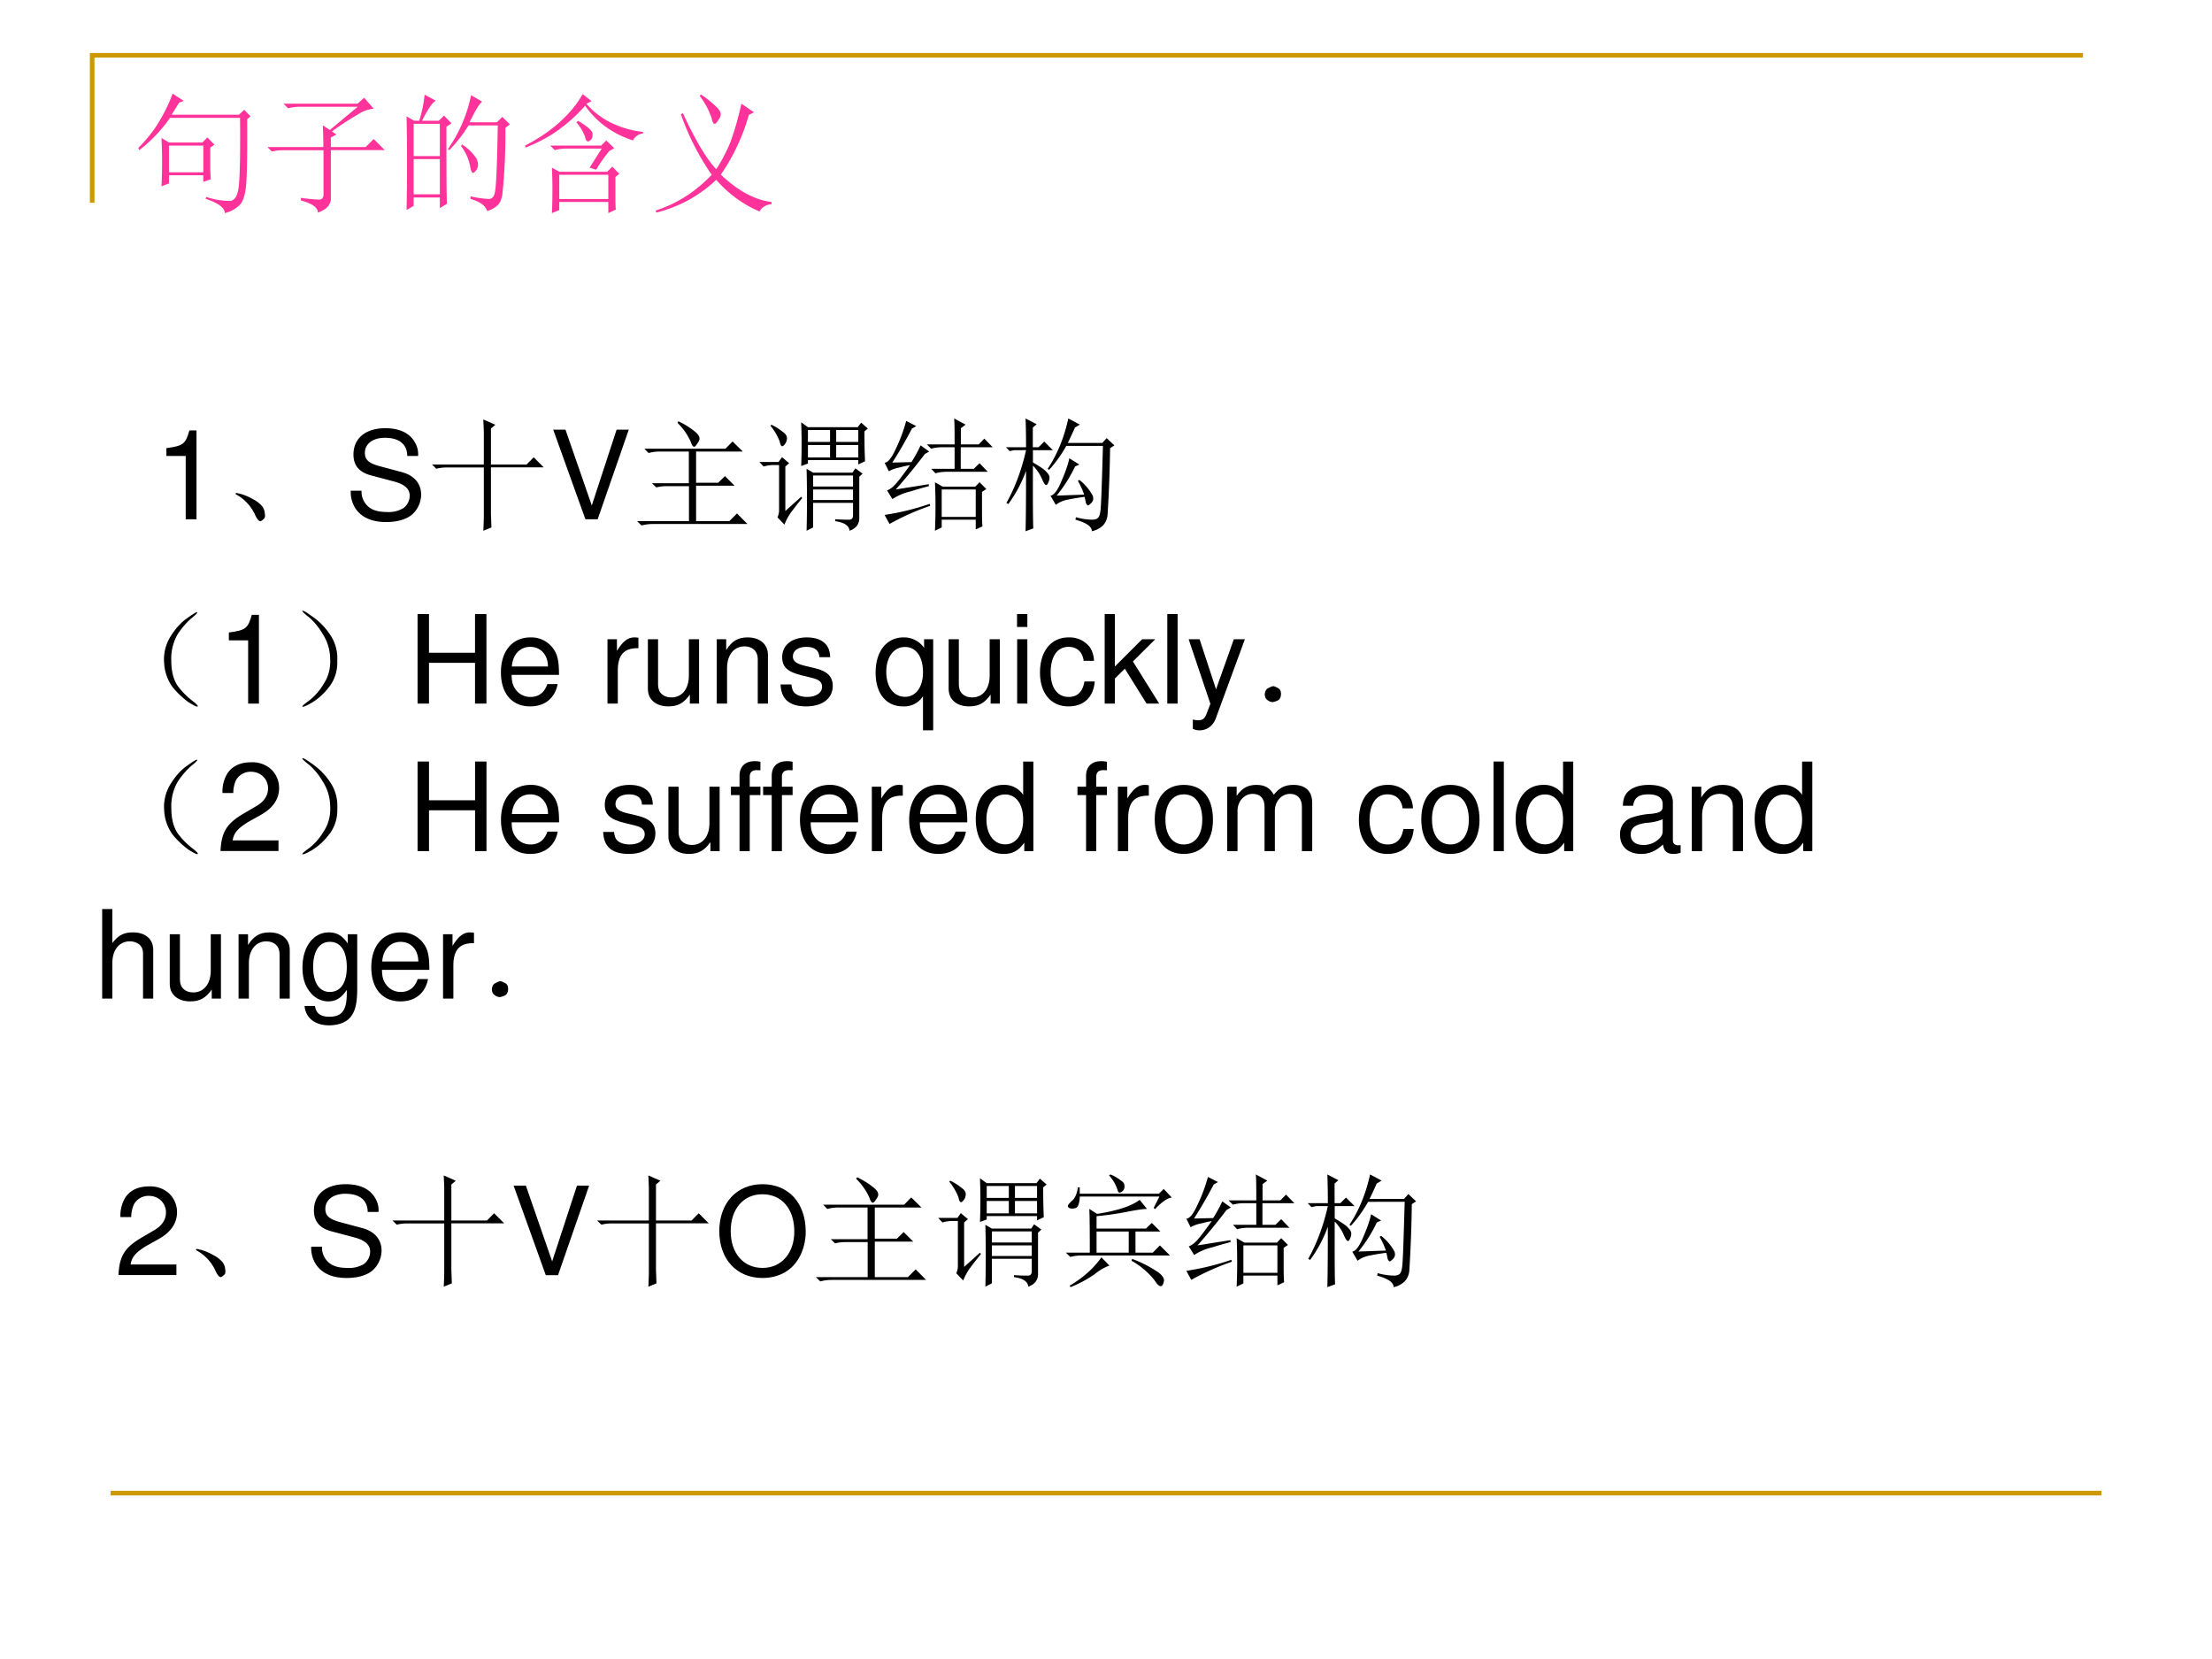 <svg xmlns="http://www.w3.org/2000/svg" xmlns:xlink="http://www.w3.org/1999/xlink" width="960" height="720" viewBox="0 0 720 540"><rect x="0" y="0" width="720" height="540" fill="#333333" stroke="none"/><g data-name="P"><clipPath id="a"><path fill-rule="evenodd" d="M0 540h720V0H0Z"/></clipPath><g clip-path="url(#a)"><path fill="#fff" fill-rule="evenodd" d="M0 540h720V0H0Z"/></g></g><path fill="none" stroke="#c90" stroke-miterlimit="10" stroke-width="1.5" d="M30 66V18h648" data-name="P"/><path fill="none" stroke="#c90" stroke-linejoin="round" stroke-width="1.5" d="M36 486h648" data-name="P"/><g data-name="P"><symbol id="b"><path d="M.238.523V.316h.266v.207H.238m.32-.015v-.14c0-.045.002-.08.004-.106L.504.242v.051H.238V.23L.18.207a3.707 3.707 0 0 1 0 .375L.238.547h.258l.04.039L.59.53.559.508M.352.87.316.855A7.368 7.368 0 0 0 .258.762H.78L.821.8.87.75.844.727C.846.427.842.247.832.184.824.124.807.082.782.059A.243.243 0 0 0 .671 0C.669.042.62.078.523.11l.004.015A.585.585 0 0 1 .715.094c.028.005.048.031.058.078.013.047.019.236.016.566H.246a1.133 1.133 0 0 0-.238-.25L0 .504c.076.078.133.152.172.223.042.072.073.139.094.199L.352.87Z"/></symbol><symbol id="c"><path d="M.125.844h.574L.75.89.824.805a.261.261 0 0 1-.12-.043A2.474 2.474 0 0 1 .5.629L.535.605.492.582V.508h.27L.824.57.91.484H.492V.11C.492.06.458.023.391 0 .39.04.348.07.26.094v.02C.333.104.38.101.403.101c.024 0 .034.018.032.054v.328H.129A.355.355 0 0 1 .035.473L0 .508h.434C.434.565.432.62.43.676L.484.64.7.82H.254A.355.355 0 0 1 .16.808L.125.844Z"/></symbol><symbol id="d"><path d="M.055.676v-.25h.203v.25H.055m0-.274V.13h.203v.273H.055m.254.25c0-.304 0-.504.004-.597L.258.023v.082H.055V.04L0 .008a17.08 17.08 0 0 1 0 .726L.059.7h.039A.98.98 0 0 1 .14.902L.227.855C.2.842.165.79.12.7H.25l.04.04.058-.06-.04-.027M.5.898l.086-.05C.566.835.533.78.488.688H.7L.742.73.801.672.766.645a4.532 4.532 0 0 0-.024-.52C.734.085.722.059.703.043A.213.213 0 0 0 .625 0C.612.042.569.073.496.094v.02a.82.82 0 0 1 .14-.02c.03 0 .046.022.051.066.008.044.015.212.02.504H.48A1.06 1.06 0 0 0 .332.473L.32.48A1.113 1.113 0 0 1 .5.898M.43.516A.375.375 0 0 0 .54.41.12.12 0 0 0 .554.363.073.073 0 0 0 .539.316C.53.303.521.296.516.296c-.01 0-.019.02-.024.056a.383.383 0 0 1-.07.152L.43.516Z"/></symbol><symbol id="e"><path d="M.398.703.41.715C.486.67.523.637.523.613.523.59.518.574.508.566.5.56.493.555.488.555.478.555.47.566.465.59a.352.352 0 0 1-.067.113M.195.523H.59l.039.04.062-.06L.652.48A1.045 1.045 0 0 1 .551.336L.5.352.594.5h-.27A.355.355 0 0 1 .23.488L.195.523m.07-.226V.109h.38v.188h-.38M.7.28V.105A.87.87 0 0 1 .703.027L.645 0v.086h-.38V.023L.208 0a4.048 4.048 0 0 1 0 .352L.266.32h.37l.04.04L.73.304.7.28M.515.867l-.04-.02A.608.608 0 0 1 .7.685.745.745 0 0 1 .914.629V.617A.097.097 0 0 1 .836.563a.761.761 0 0 0-.23.12.747.747 0 0 0-.141.149A1.233 1.233 0 0 0 .207.609 1.22 1.22 0 0 0 .004.508L0 .523c.102.053.19.112.266.18.078.07.138.143.18.219l.07-.055Z"/></symbol><symbol id="f"><path d="M.352.914a.815.815 0 0 0 .113-.09C.49.801.504.78.504.762.504.749.497.733.484.715.474.697.464.688.457.688.447.688.439.702.434.73A.617.617 0 0 1 .34.906l.012.008m.312-.07L.762.777l-.04-.02A1.584 1.584 0 0 0 .505.294C.637.168.768.098.898.082V.066C.852.06.82.04.805.008a.928.928 0 0 0-.336.246A1.028 1.028 0 0 0 .004 0L0 .016C.167.07.311.163.434.293a1.962 1.962 0 0 0-.239.469L.211.77C.307.56.393.417.469.336c.041.062.078.133.11.21.03.082.059.18.085.298Z"/></symbol><use xlink:href="#b" fill="#f39" transform="matrix(42 0 0 -42 45.005 69.356)"/><use xlink:href="#c" fill="#f39" transform="matrix(42 0 0 -42 87.029 69.192)"/><use xlink:href="#d" fill="#f39" transform="matrix(42 0 0 -42 132.334 68.7)"/><use xlink:href="#e" fill="#f39" transform="matrix(42 0 0 -42 170.913 69.356)"/><use xlink:href="#f" fill="#f39" transform="matrix(42 0 0 -42 213.429 69.192)"/><symbol id="g"><path d="M-2147483500-2147483500Z"/></symbol><use xlink:href="#g" fill="#f39" transform="matrix(42 0 0 -42 90194309000 -90194309000)"/></g><g data-name="P"><symbol id="h"><path d="M.157.515V0h.088v.723H.187C.156.612.136.597 0 .579V.515h.157Z"/></symbol><use xlink:href="#h" transform="matrix(39.984 0 0 -39.984 54.166 169.01)"/></g><g data-name="P"><symbol id="i"><path d="M.152.066A.354.354 0 0 1 0 .22L.004.23A.407.407 0 0 0 .14.18.244.244 0 0 0 .21.129.1.1 0 0 0 .238.066C.243.04.24.023.227.016.217.006.208 0 .203 0 .187 0 .171.022.153.066Z"/></symbol><use xlink:href="#i" transform="matrix(39.984 0 0 -39.984 76.661 169.635)"/></g><g data-name="P"><symbol id="j"><path d="M.548.538a.18.18 0 0 1-.019.098C.489.72.404.764.281.764.121.764.022.682.022.55c0-.089.047-.145.143-.17L.346.332C.439.308.48.271.48.214A.128.128 0 0 0 .428.113.233.233 0 0 0 .294.082c-.08 0-.133.019-.168.061a.158.158 0 0 0-.038.112H0A.244.244 0 0 1 .043.104C.093.035.177 0 .288 0c.087 0 .158.02.205.056a.22.22 0 0 1 .08.167c0 .09-.056.156-.155.183L.235.455C.147.479.115.507.115.563c0 .074.065.123.163.123C.394.686.459.634.46.538h.088Z"/></symbol><use xlink:href="#j" transform="matrix(39.984 0 0 -39.984 114.17 169.93)"/></g><g data-name="P"><symbol id="k"><path d="m.48.137.004-.11L.418 0c.003.057.004.099.004.125v.39H.129A.355.355 0 0 1 .035.505L0 .539h.422v.262C.422.819.42.854.418.906L.516.863.48.832V.539h.29l.058.059L.91.516H.48v-.38Z"/></symbol><use xlink:href="#k" transform="matrix(39.984 0 0 -39.984 140.608 172.759)"/></g><g data-name="P"><symbol id="l"><path d="m.362 0 .253.729H.516L.314.112.1.729H0L.262 0h.1Z"/></symbol><use xlink:href="#l" transform="matrix(39.984 0 0 -39.984 180.07 169.01)"/></g><g data-name="P"><symbol id="m"><path d="M.336.848A.63.63 0 0 0 .473.762C.496.743.508.725.508.707.508.694.5.68.488.664.478.648.47.641.465.641.455.64.445.654.437.68a.503.503 0 0 1-.109.156l.008.012M.059.625h.66l.058.059L.86.602H.48V.348h.18l.055.054.078-.078H.48V.035h.27l.063.063.085-.086h-.77A.355.355 0 0 1 .036 0L0 .035h.422V.32H.25A.355.355 0 0 1 .156.31L.121.344h.3v.258H.189A.355.355 0 0 1 .093.59L.059.625Z"/></symbol><symbol id="n"><path d="m.09.855.008.008A.453.453 0 0 0 .195.801C.22.783.228.763.223.742A.073.073 0 0 0 .203.7C.195.691.19.688.187.688.177.688.17.7.165.727A.461.461 0 0 1 .09.855M.21.16l.13.117.008-.011A3.096 3.096 0 0 1 .254.145.432.432 0 0 1 .204.05L.147.109A.138.138 0 0 1 .16.164v.371H.11A.289.289 0 0 1 .034.523L0 .56h.156l.028.039L.242.55.211.523V.16M.625.7V.597h.18v.101h-.18M.34.883l.055-.04H.8L.828.88.883.832.855.809C.855.702.857.62.86.566L.805.54v.035h-.41V.547L.34.527a4.521 4.521 0 0 1 0 .356M.395.82V.723h.18V.82h-.18m.23 0V.723h.18V.82h-.18M.395.7V.597h.18v.101h-.18M.617.094C.672.09.71.09.73.09c.021 0 .032.012.032.035v.102H.437v-.2L.384 0a9.853 9.853 0 0 1 0 .504L.437.473h.32l.024.035L.84.465.813.44V.11C.815.055.788.02.734 0 .73.042.69.068.617.078v.016m-.18.355V.36h.325v.09H.437m0-.113V.25h.325v.086H.437Z"/></symbol><symbol id="o"><path d="M.57.703C.57.81.57.88.566.914L.66.864.621.835V.703h.145L.812.75.88.68H.62V.504h.106L.773.55.84.48H.508A.355.355 0 0 1 .414.468L.38.504H.57V.68H.473A.355.355 0 0 1 .379.668L.344.703H.57M.41 0a4.45 4.45 0 0 1 0 .395L.473.359h.265l.035.036L.828.34.793.316v-.16C.793.1.794.06.797.036L.742.011V.09H.465V.027L.41 0m.055.336V.113h.277v.223H.465m-.375 0 .27.043V.363A3.241 3.241 0 0 1 .21.32.45.45 0 0 1 .064.258L.02.328c.02.008.04.021.058.04C.096.384.14.44.207.534a.91.91 0 0 1-.09-.02.243.243 0 0 1-.082-.03L0 .554c.026 0 .056.036.09.11a1.3 1.3 0 0 1 .086.23L.258.852.223.832a3.605 3.605 0 0 0-.16-.277l.156.004c.031.05.056.095.074.136l.07-.05-.035-.02A4.656 4.656 0 0 0 .09.335M.04.056 0 .129a2.035 2.035 0 0 1 .367.09L.371.203A1.994 1.994 0 0 1 .04.055Z"/></symbol><symbol id="p"><path d="M.492.695A1.054 1.054 0 0 0 .352.5L.34.508c.078.117.134.254.168.41l.094-.05-.04-.024A3.07 3.07 0 0 0 .504.719h.281L.82.758.883.699.848.676A10.721 10.721 0 0 0 .828.14.147.147 0 0 0 .793.05.18.18 0 0 0 .699 0C.702.036.658.068.566.094l.004.02a.524.524 0 0 1 .133-.02C.724.094.74.099.75.109c.01.01.017.032.02.063.005.031.011.206.02.523H.491M.414.29l.223.008A.666.666 0 0 1 .586.41l.012.008A.408.408 0 0 0 .707.289C.715.266.711.246.695.23.682.217.673.21.668.21.663.21.658.217.652.228L.641.28A1.82 1.82 0 0 1 .508.258.232.232 0 0 1 .406.215L.363.289c.029.005.059.046.09.121.034.078.055.14.063.184L.598.543.563.527A1.138 1.138 0 0 0 .413.29M.22.535C.219.251.22.081.223.023L.16 0c.003.117.004.281.004.492A1.07 1.07 0 0 0 .02.222L.004.23c.07.125.124.269.16.43H.066L.031.652 0 .684h.164C.164.77.163.848.16.918L.25.871.219.844v-.16h.047L.312.73l.07-.07H.22V.56C.28.525.319.499.332.48.348.465.355.45.355.434a.092.092 0 0 0-.011-.04C.339.383.334.376.328.376.32.375.31.389.297.418a.356.356 0 0 1-.078.117Z"/></symbol><use xlink:href="#m" transform="matrix(39.984 0 0 -39.984 207.384 171.04)"/><use xlink:href="#n" transform="matrix(39.984 0 0 -39.984 247.188 172.759)"/><use xlink:href="#o" transform="matrix(39.984 0 0 -39.984 287.929 172.759)"/><use xlink:href="#p" transform="matrix(39.984 0 0 -39.984 327.42 172.915)"/></g><g data-name="P"><symbol id="q"><path d="M-2147483500-2147483500Z"/></symbol><use xlink:href="#q" transform="matrix(39.984 0 0 -39.984 85864980000 -85864980000)"/></g><use xlink:href="#q" data-name="P" transform="matrix(39.984 0 0 -39.984 85864980000 -85864980000)"/><g data-name="P"><symbol id="r"><path d="M.224.06C.266.029.284.01.279.005.273 0 .249.012.204.04a.693.693 0 0 0-.128.121.365.365 0 0 0-.07.196.352.352 0 0 0 .05.215c.04.065.085.116.137.152.054.039.082.055.082.047C.277.766.26.749.224.72a.627.627 0 0 1-.11-.13.395.395 0 0 1-.05-.21c0-.087.017-.154.05-.204A.594.594 0 0 1 .225.06Z"/></symbol><use xlink:href="#r" transform="matrix(39.96 0 0 -39.96 53.194 230.155)"/></g><use xlink:href="#h" data-name="P" transform="matrix(39.96 0 0 -39.96 74.492 229.01)"/><g data-name="P"><symbol id="s"><path d="M.219.168a.503.503 0 0 0-.14-.129C.028.01.002 0 0 .008c0 .005.02.022.059.05a.479.479 0 0 1 .113.13c.042.062.06.134.055.214a.384.384 0 0 1-.063.2A.549.549 0 0 1 .06.73C.019.762 0 .78 0 .785.003.793.027.78.074.746A.542.542 0 0 0 .22.602.342.342 0 0 0 .285.379.325.325 0 0 0 .22.168Z"/></symbol><use xlink:href="#s" transform="matrix(39.96 0 0 -39.96 98.391 230.259)"/></g><g data-name="P"><symbol id="t"><path d="M.468.332V0h.093v.729H.468V.414H.093v.315H0V0h.093v.332h.375Z"/></symbol><symbol id="u"><path d="M.473.257c0 .08-.006.128-.021.167A.22.22 0 0 1 .24.562C.094.562 0 .451 0 .278S.09 0 .238 0c.12 0 .203.068.224.182H.378C.355.113.308.077.241.077a.145.145 0 0 0-.126.068c-.02.03-.027.06-.028.112h.386M.089.325c.007.097.066.16.15.16.085 0 .144-.066.144-.16H.089Z"/></symbol><symbol id="v"><path d="M0 .524V0h.084v.272c.001.126.053.182.168.179v.085A.211.211 0 0 1 .22.539C.166.539.125.507.077.429v.095H0Z"/></symbol><symbol id="w"><path d="M.417.023v.524H.334V.25C.334.143.278.073.191.073c-.066 0-.108.04-.108.103v.371H0V.143C0 .056.065 0 .167 0c.077 0 .126.027.175.096V.023h.075Z"/></symbol><symbol id="x"><path d="M0 .524V0h.084v.289c0 .107.056.177.142.177.066 0 .108-.04.108-.103V0h.083v.396c0 .087-.065.143-.166.143C.173.539.123.509.077.436v.088H0Z"/></symbol><symbol id="y"><path d="M.404.401C.403.504.335.562.214.562.092.562.013.499.013.402.013.32.055.281.179.251L.257.232C.315.218.338.197.338.16.338.11.289.077.216.077.171.077.133.09.112.112.099.127.093.142.088.179H0C.004.058.072 0 .209 0c.132 0 .216.065.216.166 0 .078-.044.121-.148.146l-.08.019C.129.347.1.369.1.406c0 .049.043.079.111.079.067 0 .103-.029.105-.084h.088Z"/></symbol><symbol id="z"><path d="M.469 0v.742H.395v-.07a.199.199 0 0 1-.167.085C.09.757 0 .644 0 .47 0 .3.085.195.224.195a.18.18 0 0 1 .162.083V0h.083M.24.679C.329.679.386.6.386.473c0-.12-.058-.2-.146-.2-.092 0-.153.081-.153.203 0 .122.061.203.153.203Z"/></symbol><symbol id="A"><path d="M.084.524H.001V0h.083v.524m0 .205H0V.624h.084v.105Z"/></symbol><symbol id="B"><path d="M.44.371a.216.216 0 0 1-.035.113.21.21 0 0 1-.172.078C.091.562 0 .45 0 .276 0 .107.09 0 .232 0c.125 0 .204.075.214.203H.362C.348.119.305.077.234.077.142.077.087.152.087.276c0 .131.054.209.145.209.07 0 .114-.041.124-.114H.44Z"/></symbol><symbol id="C"><path d="M.083.729H0V0h.083v.204l.081.08L.341 0h.103L.23.343l.182.181H.305L.083.302v.427Z"/></symbol><symbol id="D"><path d="M.084.729H0V0h.084v.729Z"/></symbol><symbol id="E"><path d="M.368.742.223.334.089.742H0L.177.216.145.133C.131.096.113.082.078.082a.192.192 0 0 0-.044.006V.013A.113.113 0 0 1 .09 0c.027 0 .056.009.078.025a.161.161 0 0 1 .057.083l.233.634h-.09Z"/></symbol><use xlink:href="#t" transform="matrix(39.96 0 0 -39.96 135.917 229.01)"/><use xlink:href="#u" transform="matrix(39.96 0 0 -39.96 163.05 229.93)"/><use xlink:href="#q" transform="matrix(39.96 0 0 -39.96 85813440000 -85813440000)"/><use xlink:href="#v" transform="matrix(39.96 0 0 -39.96 197.735 229.01)"/><use xlink:href="#w" transform="matrix(39.96 0 0 -39.96 210.882 229.93)"/><use xlink:href="#x" transform="matrix(39.96 0 0 -39.96 233.3 229.01)"/><use xlink:href="#y" transform="matrix(39.96 0 0 -39.96 254.078 229.93)"/><use xlink:href="#q" transform="matrix(39.96 0 0 -39.96 85813440000 -85813440000)"/><use xlink:href="#z" transform="matrix(39.96 0 0 -39.96 285.007 237.721)"/><use xlink:href="#w" transform="matrix(39.96 0 0 -39.96 308.784 229.93)"/><use xlink:href="#A" transform="matrix(39.96 0 0 -39.96 331.041 229.01)"/><use xlink:href="#B" transform="matrix(39.96 0 0 -39.96 338.514 229.93)"/><use xlink:href="#C" transform="matrix(39.96 0 0 -39.96 359.573 229.01)"/><use xlink:href="#D" transform="matrix(39.96 0 0 -39.96 379.952 229.01)"/><use xlink:href="#E" transform="matrix(39.96 0 0 -39.96 386.906 237.721)"/></g><g data-name="P"><symbol id="F"><path d="M.11.113C.127.103.134.085.132.06.13.035.12.019.102.012A.118.118 0 0 0 .062 0a.076.076 0 0 0-.039.016C.008.026 0 .043 0 .066c.003.024.012.04.027.047C.046.123.06.13.07.13.078.129.091.124.11.113Z"/></symbol><use xlink:href="#F" transform="matrix(39.96 0 0 -39.96 411.677 228.542)"/></g><use xlink:href="#q" data-name="P" transform="matrix(39.96 0 0 -39.96 85813440000 -85813440000)"/><use xlink:href="#r" data-name="P" transform="matrix(39.984 0 0 -39.984 53.207 278.175)"/><g data-name="P"><symbol id="G"><path d="M.472.086H.099c.009.06.041.098.128.151l.1.056c.099.055.15.129.15.218a.21.21 0 0 1-.066.155.227.227 0 0 1-.161.056C.16.722.093.69.054.628A.282.282 0 0 1 .016.472h.088a.257.257 0 0 0 .021.102.135.135 0 0 0 .122.071c.08 0 .14-.058.14-.136C.387.451.354.401.291.365L.199.311C.051.226.008.158 0 0h.472v.086Z"/></symbol><use xlink:href="#G" transform="matrix(39.984 0 0 -39.984 71.775 276.99)"/></g><use xlink:href="#s" data-name="P" transform="matrix(39.984 0 0 -39.984 98.395 278.28)"/><g data-name="P"><symbol id="H"><path d="M.24.524H.153v.082c0 .035.019.053.058.053L.24.658v.069a.198.198 0 0 1-.047.005C.116.732.07.688.07.613V.524H0V.456h.07V0h.083v.456H.24v.068Z"/></symbol><symbol id="I"><path d="M.469.752H.386V.481a.183.183 0 0 1-.161.081C.089.562 0 .453 0 .286 0 .109.086 0 .228 0 .3 0 .35.027.395.092V.023h.074v.729M.239.484c.09 0 .147-.079.147-.205C.386.158.328.078.24.078.148.078.087.159.087.281c0 .122.061.203.152.203Z"/></symbol><symbol id="J"><path d="M.236.562C.088.562 0 .457 0 .281 0 .104.088 0 .237 0c.148 0 .237.105.237.277 0 .182-.086.285-.238.285M.237.485c.094 0 .15-.077.15-.207C.387.154.329.077.237.077c-.093 0-.15.077-.15.204s.057.204.15.204Z"/></symbol><symbol id="K"><path d="M0 .524V0h.084v.329c0 .076.055.137.123.137.062 0 .097-.038.097-.105V0h.084v.329c0 .076.055.137.123.137.061 0 .097-.039.097-.105V0h.084v.393C.692.487.638.539.54.539.47.539.428.518.379.459.348.515.306.539.238.539.168.539.121.513.077.45v.074H0Z"/></symbol><symbol id="L"><path d="M.493.072.475.07C.446.07.43.085.43.111v.308C.43.512.362.562.233.562.156.562.095.54.059.501.035.474.025.444.023.392h.084C.114.456.152.485.23.485.306.485.347.457.347.407V.385C.346.349.328.336.26.327A.598.598 0 0 1 .092.295.14.14 0 0 1 0 .155C0 .06.066 0 .172 0 .238 0 .291.023.35.077.356.023.382 0 .436 0c.018 0 .029.002.057.009v.063M.347.188C.347.16.339.143.314.12A.177.177 0 0 0 .19.073C.125.073.087.104.087.157c0 .055.036.083.126.096a.407.407 0 0 1 .134.029V.188Z"/></symbol><use xlink:href="#t" transform="matrix(39.984 0 0 -39.984 135.919 277.03)"/><use xlink:href="#u" transform="matrix(39.984 0 0 -39.984 163.068 277.95)"/><use xlink:href="#q" transform="matrix(39.984 0 0 -39.984 85864980000 -85864980000)"/><use xlink:href="#y" transform="matrix(39.984 0 0 -39.984 196.335 277.95)"/><use xlink:href="#w" transform="matrix(39.984 0 0 -39.984 217.566 277.95)"/><use xlink:href="#H" transform="matrix(39.984 0 0 -39.984 237.918 277.03)"/><use xlink:href="#H" transform="matrix(39.984 0 0 -39.984 248.394 277.03)"/><use xlink:href="#u" transform="matrix(39.984 0 0 -39.984 260.389 277.95)"/><use xlink:href="#v" transform="matrix(39.984 0 0 -39.984 283.78 277.03)"/><use xlink:href="#u" transform="matrix(39.984 0 0 -39.984 295.935 277.95)"/><use xlink:href="#I" transform="matrix(39.984 0 0 -39.984 317.606 277.95)"/><use xlink:href="#q" transform="matrix(39.984 0 0 -39.984 85864980000 -85864980000)"/><use xlink:href="#H" transform="matrix(39.984 0 0 -39.984 350.713 277.03)"/><use xlink:href="#v" transform="matrix(39.984 0 0 -39.984 363.868 277.03)"/><use xlink:href="#J" transform="matrix(39.984 0 0 -39.984 375.863 277.95)"/><use xlink:href="#K" transform="matrix(39.984 0 0 -39.984 399.453 277.03)"/><use xlink:href="#q" transform="matrix(39.984 0 0 -39.984 85864980000 -85864980000)"/><use xlink:href="#B" transform="matrix(39.984 0 0 -39.984 442.316 277.95)"/><use xlink:href="#J" transform="matrix(39.984 0 0 -39.984 462.628 277.95)"/><use xlink:href="#D" transform="matrix(39.984 0 0 -39.984 486.139 277.03)"/><use xlink:href="#I" transform="matrix(39.984 0 0 -39.984 493.336 277.95)"/><use xlink:href="#q" transform="matrix(39.984 0 0 -39.984 85864980000 -85864980000)"/><use xlink:href="#L" transform="matrix(39.984 0 0 -39.984 527.322 277.95)"/><use xlink:href="#x" transform="matrix(39.984 0 0 -39.984 550.673 277.03)"/><use xlink:href="#I" transform="matrix(39.984 0 0 -39.984 571.144 277.95)"/><use xlink:href="#q" transform="matrix(39.984 0 0 -39.984 85864980000 -85864980000)"/></g><g data-name="P"><symbol id="M"><path d="M0 .729V0h.083v.289c0 .107.056.177.142.177A.123.123 0 0 0 .299.443C.323.425.333.4.333.363V0h.083v.396c0 .088-.063.143-.165.143C.177.539.132.516.083.452v.277H0Z"/></symbol><symbol id="N"><path d="M.369.742V.666C.327.729.281.757.215.757.088.757 0 .639 0 .471 0 .383.021.319.066.266A.186.186 0 0 1 .209.195c.063 0 .108.028.152.094V.262C.361.122.322.07.218.07.147.07.11.098.102.158H.017C.025.061.102 0 .216 0c.077 0 .141.025.175.067.04.049.055.114.055.237v.438H.369M.223.68C.311.68.361.606.361.473.361.346.31.272.223.272.137.272.087.347.087.476c0 .128.05.204.136.204Z"/></symbol><use xlink:href="#M" transform="matrix(39.96 0 0 -39.96 33.253 325.03)"/><use xlink:href="#w" transform="matrix(39.96 0 0 -39.96 55.253 325.95)"/><use xlink:href="#x" transform="matrix(39.96 0 0 -39.96 77.653 325.03)"/><use xlink:href="#N" transform="matrix(39.96 0 0 -39.96 98.454 333.741)"/><use xlink:href="#u" transform="matrix(39.96 0 0 -39.96 120.854 325.95)"/><use xlink:href="#v" transform="matrix(39.96 0 0 -39.96 144.213 325.03)"/></g><use xlink:href="#F" data-name="P" transform="matrix(39.96 0 0 -39.96 160.107 324.562)"/><use xlink:href="#q" data-name="P" transform="matrix(18 0 0 -18 38654700000 -38654700000)"/><use xlink:href="#q" data-name="P" transform="matrix(18 0 0 -18 38654700000 -38654700000)"/><use xlink:href="#G" data-name="P" transform="matrix(39.96 0 0 -39.96 38.559 415.02)"/><use xlink:href="#i" data-name="P" transform="matrix(39.96 0 0 -39.96 63.77 415.684)"/><use xlink:href="#j" data-name="P" transform="matrix(39.96 0 0 -39.96 101.302 415.98)"/><use xlink:href="#k" data-name="P" transform="matrix(39.96 0 0 -39.96 127.737 418.806)"/><use xlink:href="#l" data-name="P" transform="matrix(39.96 0 0 -39.96 167.179 415.06)"/><use xlink:href="#k" data-name="P" transform="matrix(39.96 0 0 -39.96 194.337 418.806)"/><g data-name="P"><symbol id="O"><path d="M.351.764C.142.764 0 .61 0 .382 0 .153.141 0 .352 0c.089 0 .167.027.226.077.079.067.126.18.126.299 0 .235-.139.388-.353.388m0-.082c.158 0 .26-.119.26-.304C.611.202.506.082.352.082c-.156 0-.259.12-.259.3s.103.3.258.3Z"/></symbol><use xlink:href="#O" transform="matrix(39.96 0 0 -39.96 234.128 415.98)"/></g><g data-name="P"><symbol id="P"><path d="m.352.91.011.008A.326.326 0 0 0 .445.871C.466.858.477.844.477.828A.052.052 0 0 0 .465.785C.455.775.445.77.437.77.43.77.423.78.418.8a.315.315 0 0 1-.066.11M.715.645l.047.093H.113C.113.718.111.698.105.68.1.66.092.65.082.645A.115.115 0 0 0 .055.64a.056.056 0 0 0-.032.007C.018.654.016.658.016.66c0 .008.01.021.03.04.027.02.044.058.052.113h.015V.761h.645L.797.8.863.73C.83.727.783.696.727.636L.715.645M.25.453V.281h.262v.172H.25M.195.281c0 .183-.001.301-.004.356l.063-.04c.057.008.12.021.187.04.068.02.121.045.16.074l.06-.074C.63.637.576.629.495.613A2.544 2.544 0 0 0 .25.578V.477h.402L.7.523l.07-.07H.567V.281h.141L.766.34.848.258h-.72A.355.355 0 0 1 .036.246L0 .281h.195M.29.242.355.176a.416.416 0 0 1-.12-.07A.98.98 0 0 0 .038 0L.031.012c.11.065.196.142.258.23M.535.215.54.23A.971.971 0 0 0 .758.117C.792.09.805.064.797.043.792.02.784.008.773.008c-.013 0-.03.015-.05.047a.633.633 0 0 1-.188.16Z"/></symbol><use xlink:href="#m" transform="matrix(39.96 0 0 -39.96 265.563 417.09)"/><use xlink:href="#n" transform="matrix(39.96 0 0 -39.96 305.391 418.806)"/><use xlink:href="#P" transform="matrix(39.96 0 0 -39.96 346.936 418.962)"/><use xlink:href="#o" transform="matrix(39.96 0 0 -39.96 386.14 418.806)"/><use xlink:href="#p" transform="matrix(39.96 0 0 -39.96 425.655 418.962)"/></g><use xlink:href="#q" data-name="P" transform="matrix(39.96 0 0 -39.96 85813440000 -85813440000)"/><use xlink:href="#q" data-name="P" transform="matrix(39.96 0 0 -39.96 85813440000 -85813440000)"/></svg>